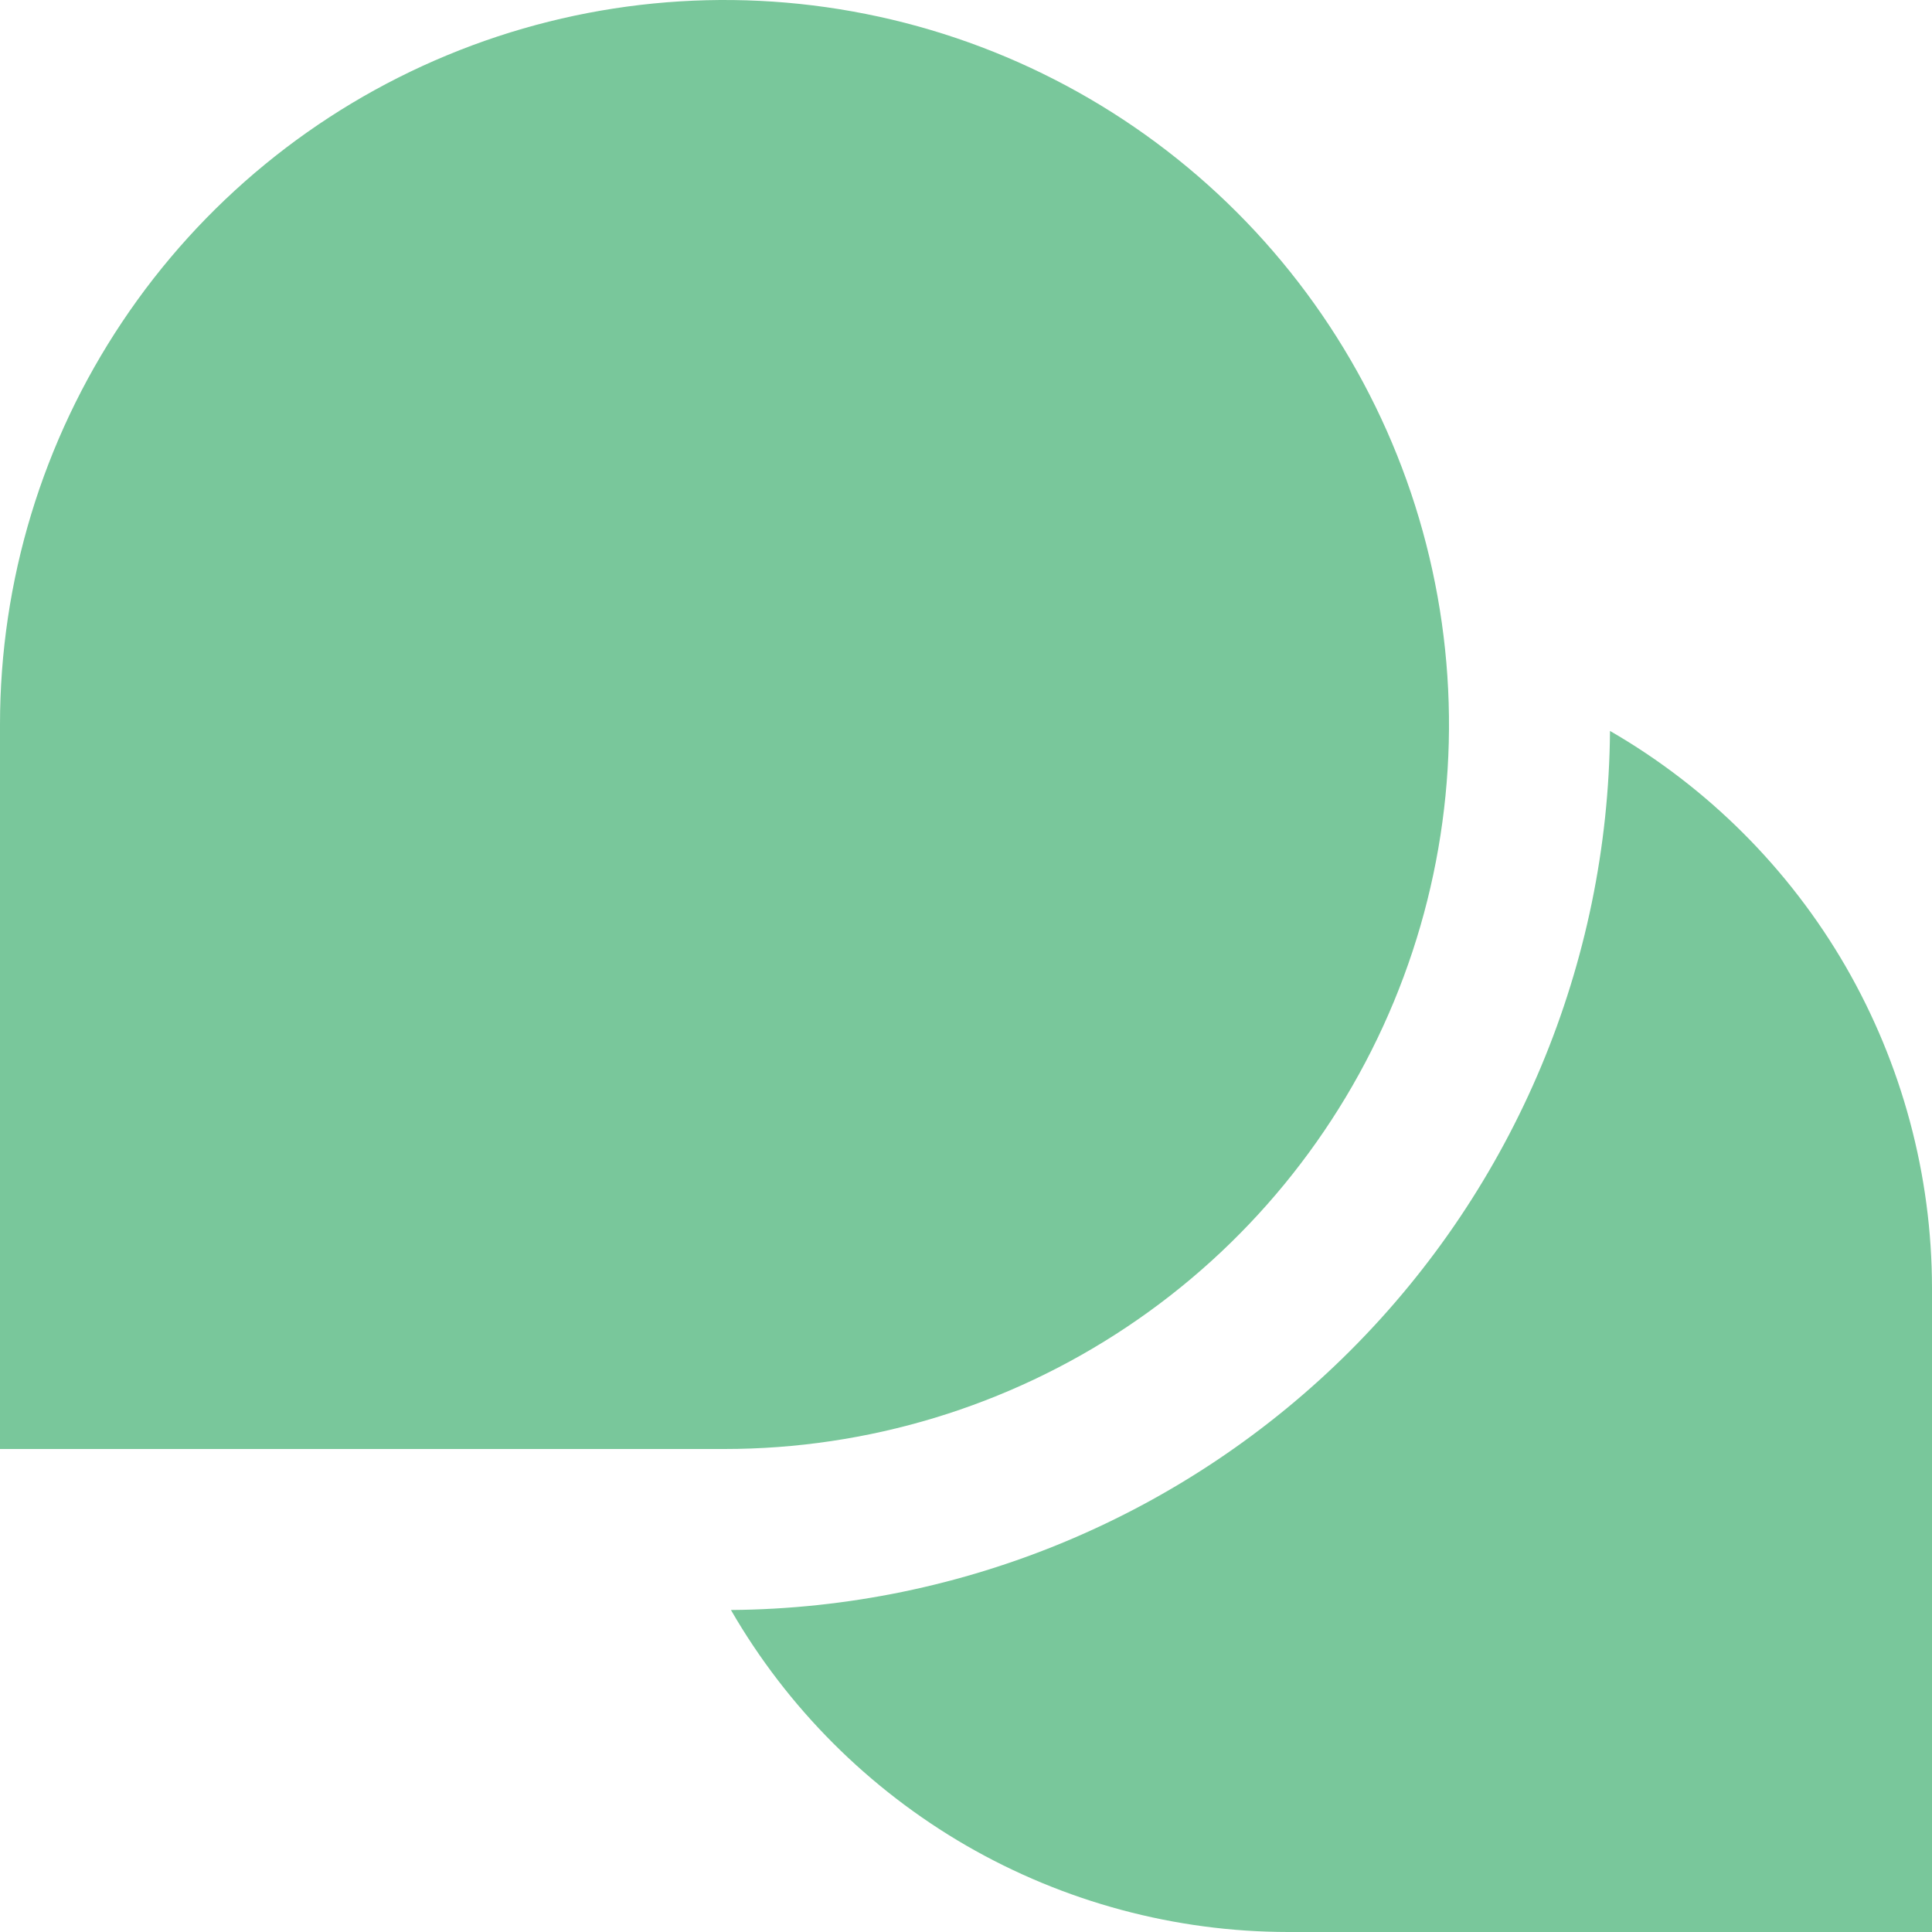 <svg xmlns="http://www.w3.org/2000/svg" width="25" height="25" viewBox="0 0 18 18" fill="none"><path d="M6.75 13.5H0V6.75C0 5.415 0.396 4.11 1.138 3C1.879 1.89 2.933 1.025 4.167 0.514C5.4 0.003 6.757 -0.131 8.067 0.13C9.376 0.39 10.579 1.033 11.523 1.977C12.467 2.921 13.11 4.124 13.37 5.433C13.631 6.743 13.497 8.1 12.986 9.333C12.475 10.566 11.61 11.621 10.5 12.362C9.39 13.104 8.085 13.5 6.75 13.5ZM15 6.81C14.983 8.977 14.114 11.05 12.582 12.582C11.05 14.114 8.977 14.983 6.81 15C7.336 15.911 8.093 16.668 9.003 17.195C9.914 17.721 10.948 17.999 12 18H18V12C17.999 10.948 17.721 9.914 17.195 9.003C16.668 8.093 15.911 7.336 15 6.81Z" fill="#79c79b"></path></svg>